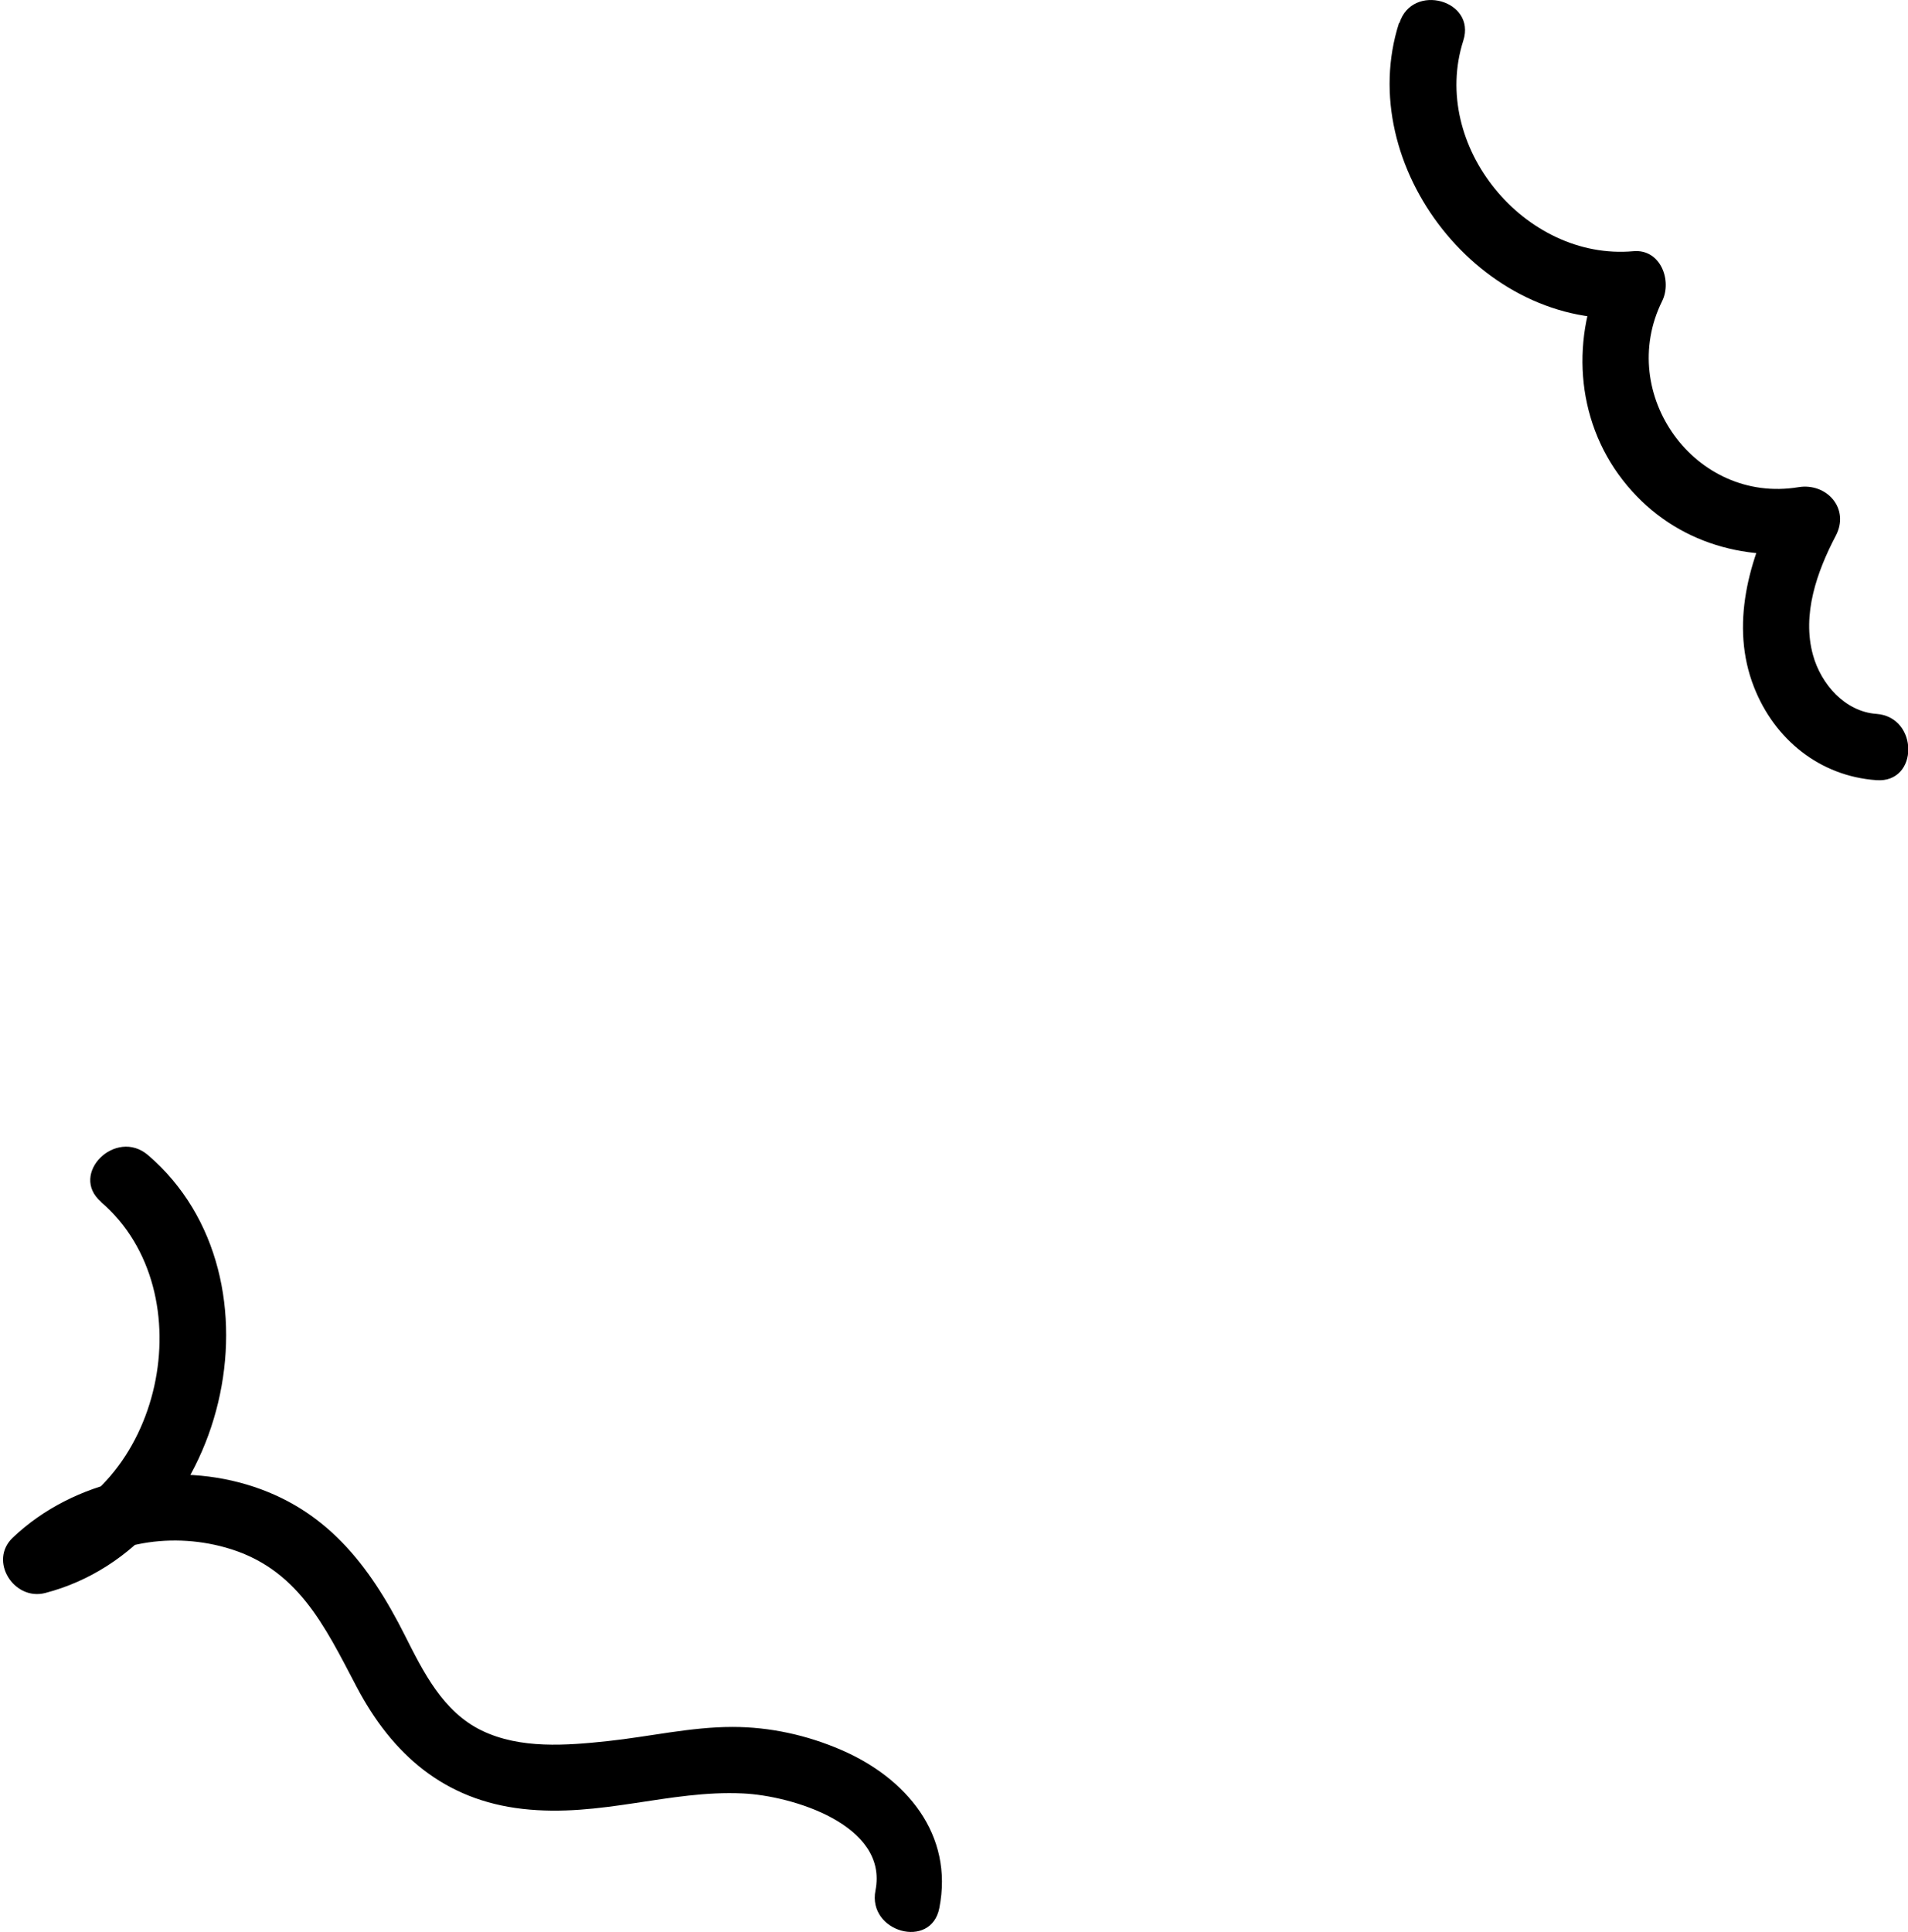 <?xml version="1.0" encoding="UTF-8"?><svg id="_レイヤー_2" xmlns="http://www.w3.org/2000/svg" viewBox="0 0 86.37 87.44"><defs><style>.cls-1{stroke-width:0px;}</style></defs><g id="_レイヤー_1-2"><path class="cls-1" d="m4.57,54.4c4.76,4.08,2.79,13.21-3.34,14.8l1.46,2.51c1.99-1.88,4.92-2.4,7.52-1.67,3.25.91,4.47,3.52,5.93,6.3,1.62,3.08,3.98,5.13,7.52,5.53s6.63-.86,9.97-.7c2.2.1,6.59,1.41,6,4.39-.37,1.89,2.52,2.69,2.89.8.66-3.34-1.5-5.89-4.44-7.16-1.55-.67-3.23-1.04-4.92-1.04-1.89,0-3.77.44-5.64.64s-3.97.37-5.72-.48-2.64-2.65-3.48-4.32c-1.61-3.19-3.59-5.75-7.15-6.81s-7.79-.25-10.59,2.4c-1.11,1.05.05,2.87,1.46,2.51,8.19-2.13,11.15-14.26,4.66-19.82-1.46-1.25-3.59.86-2.12,2.12h0Z"/><path class="cls-1" d="m63.33,1.04c-2.08,6.49,3.77,13.94,10.6,13.33l-1.3-2.26c-1.53,3.09-1.33,6.84.82,9.61s5.46,3.76,8.74,3.22l-1.69-2.2c-1.33,2.53-2.2,5.57-1.1,8.36.93,2.37,2.98,4.03,5.54,4.21,1.93.14,1.92-2.86,0-3-1.42-.1-2.51-1.35-2.87-2.66-.51-1.84.18-3.78,1.03-5.4.65-1.23-.41-2.41-1.69-2.2-4.68.77-8.25-4.22-6.17-8.42.46-.93-.07-2.37-1.3-2.26-4.92.44-9.22-4.78-7.7-9.53.59-1.84-2.31-2.63-2.89-.8h0Z"/></g></svg>